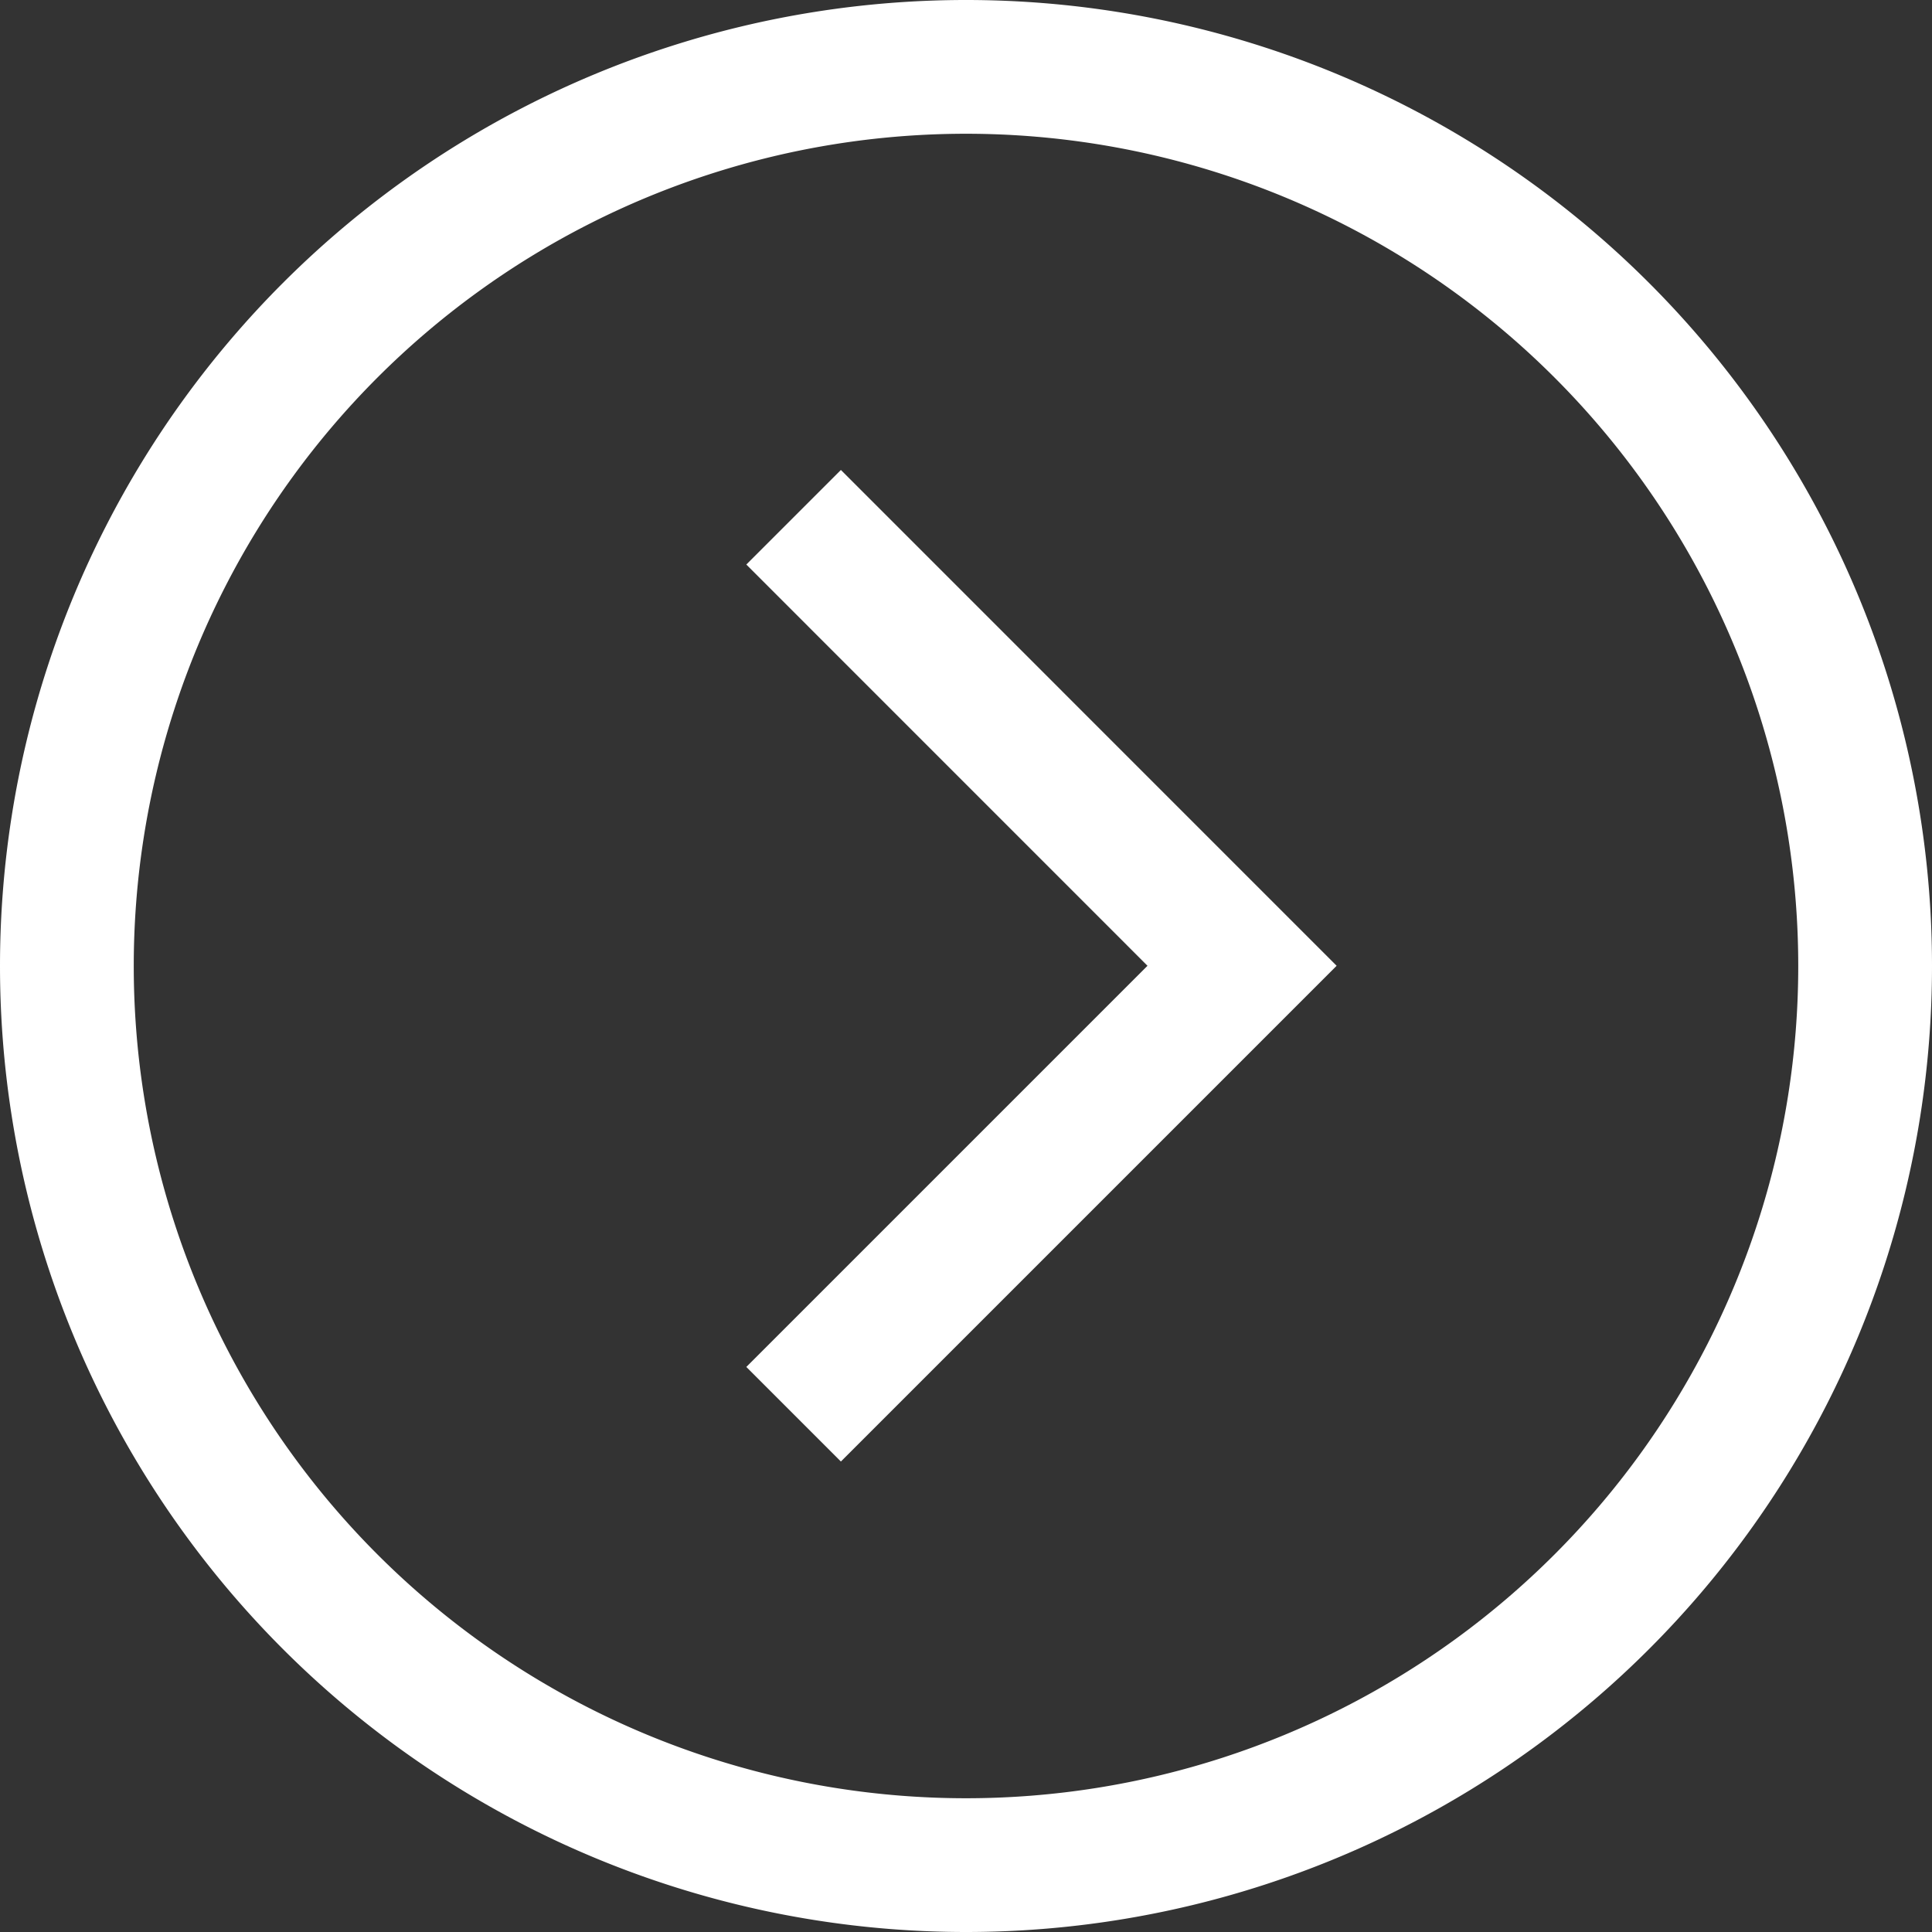 <svg fill="none" xmlns="http://www.w3.org/2000/svg" viewBox="0 0 26 26" class="design-iconfont">
  <rect x="0" y="0" width="26" height="26" fill="#333333" stroke="none"/>
  <path d="M10.68 6.961L16.715 12.997L10.68 19.032" stroke="#fff" stroke-width="1.8"/>
  <path stroke="#fff" stroke-width="1.8" d="M13 0.9A12.1 12.1 0 1 0 13 25.1A12.1 12.1 0 1 0 13 0.9Z"/>
</svg>
